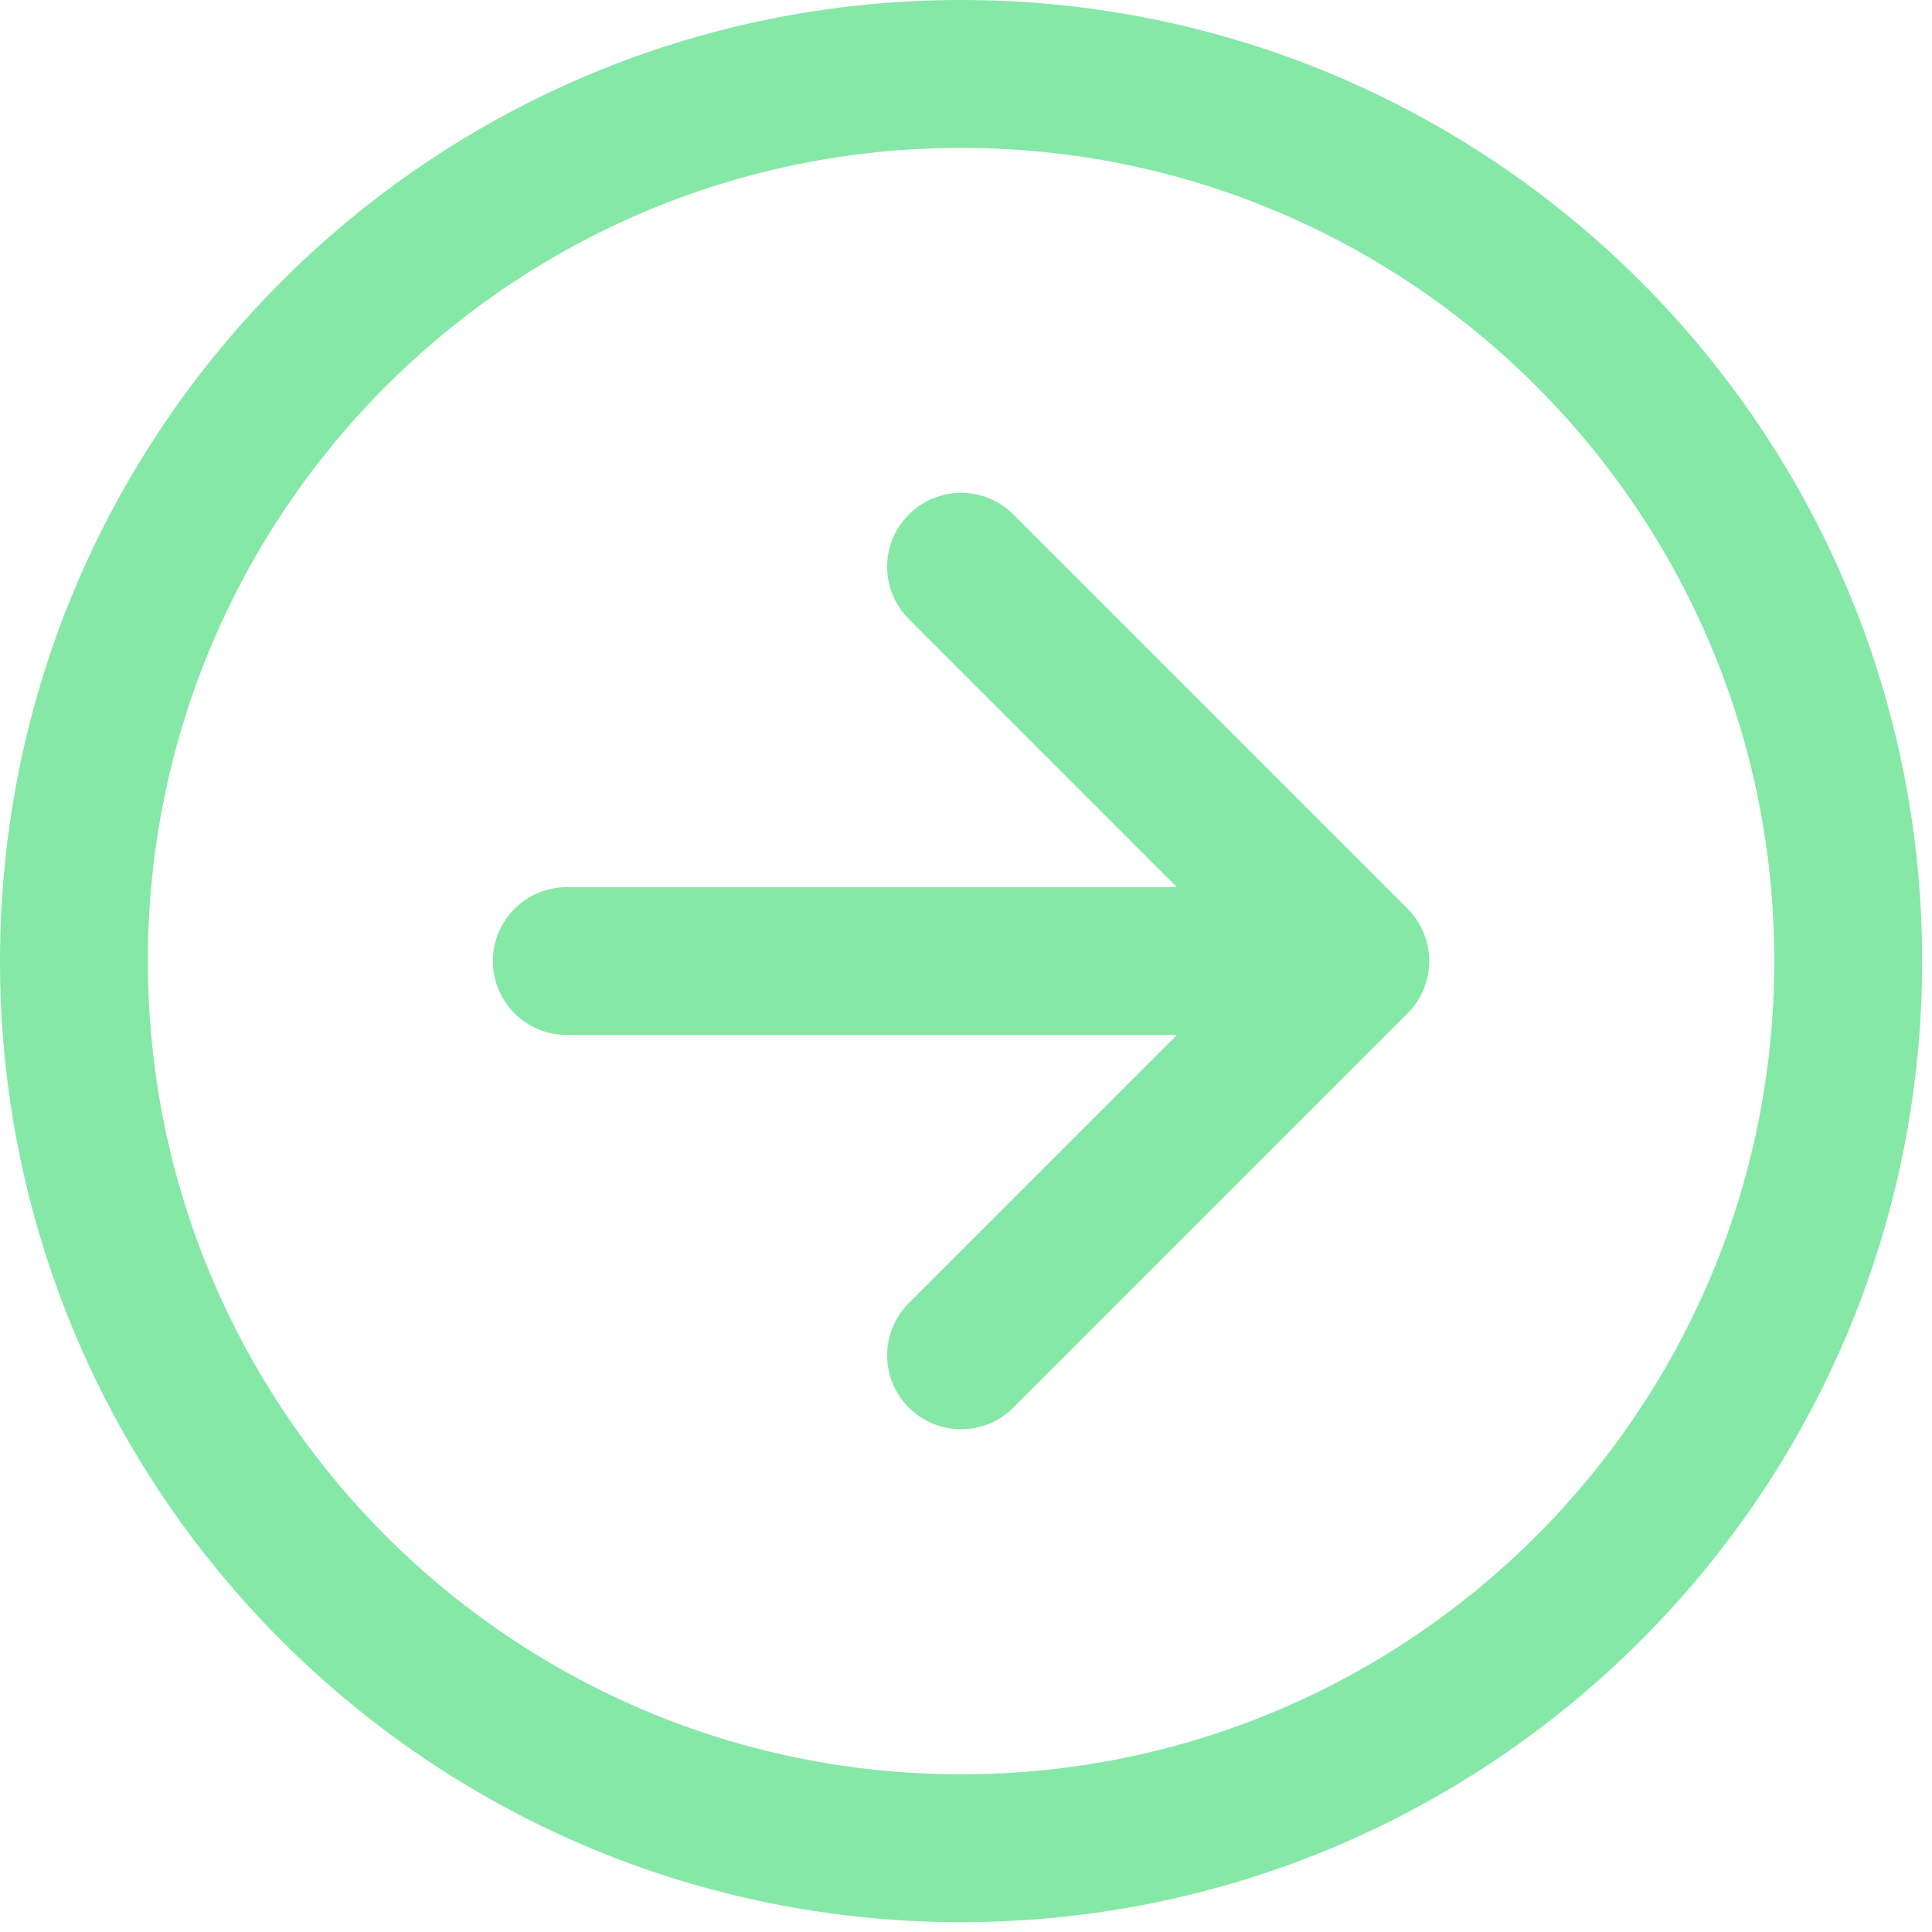 <?xml version="1.0" encoding="utf-8"?>
<svg xmlns="http://www.w3.org/2000/svg" fill="none" height="100%" overflow="visible" preserveAspectRatio="none" style="display: block;" viewBox="0 0 49 49" width="100%">
<path d="M24.375 0C37.837 3.0556e-07 48.75 10.913 48.75 24.375C48.75 37.837 37.837 48.75 24.375 48.75C10.913 48.75 5.8844e-07 37.837 0 24.375C-5.8844e-07 10.913 10.913 5.8844e-07 24.375 0ZM24.375 3.75C12.984 3.75 3.75 12.984 3.75 24.375C3.75 35.766 12.984 45 24.375 45C35.766 45 45 35.766 45 24.375C45 12.984 35.766 3.75 24.375 3.75ZM23.049 13.049C23.781 12.317 24.969 12.317 25.701 13.049L35.701 23.049C35.787 23.134 35.864 23.229 35.932 23.33C35.955 23.364 35.975 23.399 35.995 23.435C36.006 23.453 36.017 23.471 36.027 23.489C36.041 23.514 36.052 23.541 36.065 23.566C36.079 23.597 36.095 23.628 36.108 23.66C36.117 23.68 36.123 23.701 36.131 23.722C36.144 23.756 36.156 23.791 36.167 23.826C36.169 23.831 36.171 23.836 36.173 23.841C36.18 23.866 36.185 23.892 36.191 23.918C36.199 23.946 36.206 23.974 36.212 24.003C36.221 24.047 36.227 24.093 36.232 24.138C36.242 24.215 36.25 24.295 36.25 24.375C36.25 24.45 36.243 24.525 36.234 24.598C36.228 24.647 36.222 24.697 36.212 24.746C36.207 24.769 36.201 24.793 36.195 24.815C36.187 24.85 36.178 24.886 36.168 24.92C36.159 24.948 36.148 24.975 36.139 25.003C36.13 25.028 36.123 25.055 36.112 25.08C36.111 25.083 36.109 25.085 36.108 25.088C36.101 25.107 36.09 25.125 36.082 25.144C36.067 25.178 36.053 25.213 36.035 25.247C36.033 25.251 36.03 25.256 36.027 25.26L35.93 25.421C35.862 25.521 35.786 25.615 35.701 25.7L25.701 35.7C24.969 36.432 23.781 36.432 23.049 35.7C22.317 34.968 22.317 33.781 23.049 33.049L29.848 26.25H14.375C13.34 26.25 12.5 25.41 12.5 24.375C12.5 23.34 13.34 22.5 14.375 22.5H29.849L23.049 15.7C22.317 14.968 22.317 13.781 23.049 13.049Z" fill="#85E8A7" id="Vector"/>
</svg>